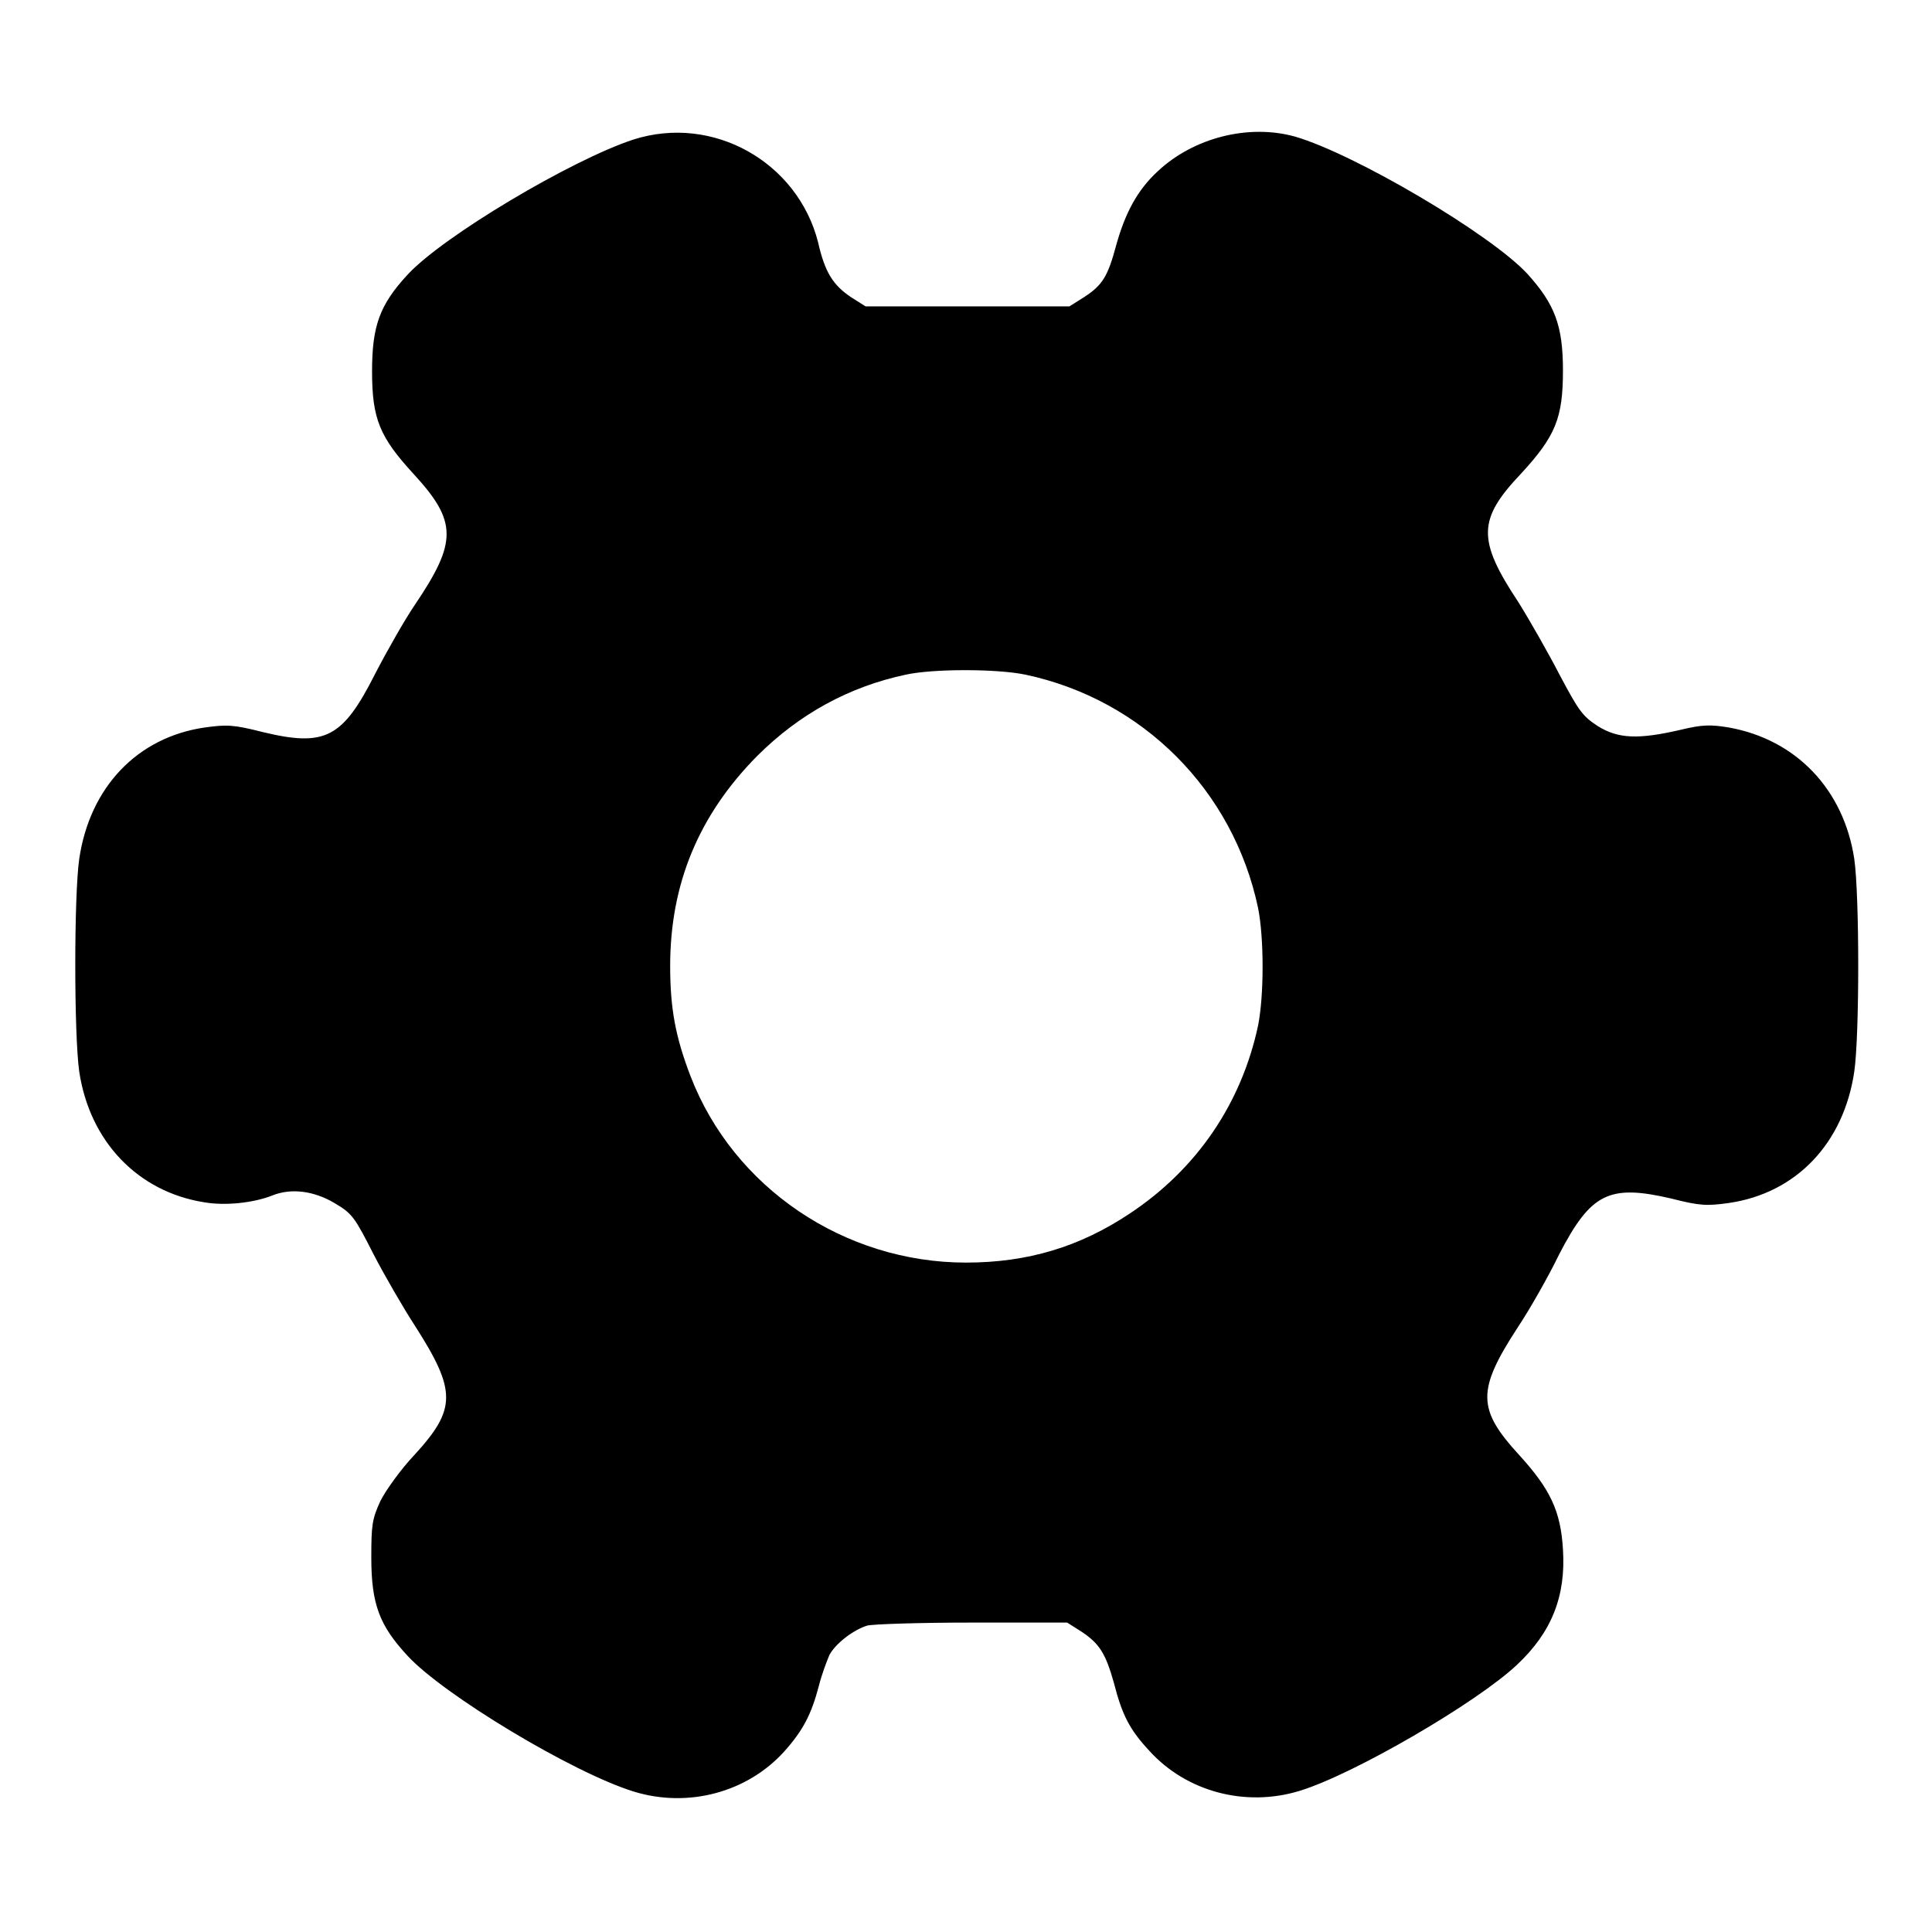 <?xml version="1.0" encoding="utf-8"?>
<!-- Svg Vector Icons : http://www.onlinewebfonts.com/icon -->
<!DOCTYPE svg PUBLIC "-//W3C//DTD SVG 1.1//EN" "http://www.w3.org/Graphics/SVG/1.1/DTD/svg11.dtd">
<svg version="1.1" xmlns="http://www.w3.org/2000/svg" xmlns:xlink="http://www.w3.org/1999/xlink" x="0px" y="0px" viewBox="0 0 256 256" enable-background="new 0 0 256 256" xml:space="preserve">
<g><g><g><path fill="#000000" d="M83.9,18.5C75.7,21.2,58.7,31.3,54,36.4c-3.7,4-4.7,6.8-4.7,12.8c0,6.3,1,8.7,5.5,13.6c5.8,6.3,5.8,9,0.2,17.3c-1.3,1.9-3.7,6.1-5.3,9.2c-4.3,8.5-6.6,9.7-14.9,7.7c-3.9-1-4.8-1-7.7-0.6c-8.9,1.3-15.2,7.9-16.6,17.4c-0.7,4.8-0.7,23.3,0,28.2c1.4,9.3,7.8,15.9,16.5,17.3c2.8,0.5,6.6,0.1,9.1-0.9c2.5-1,5.5-0.6,8.2,1c2.4,1.4,2.7,1.9,5.2,6.8c1.5,2.9,4,7.2,5.5,9.5c5.5,8.6,5.5,11-0.1,17.1c-1.8,1.9-3.8,4.7-4.5,6.1c-1.1,2.4-1.2,3.2-1.2,7.5c0,6.2,1.1,9,4.8,13c4.8,5.2,21.9,15.5,30,18c7.2,2.2,15,0.1,19.9-5.3c2.5-2.8,3.6-4.9,4.6-8.7c0.4-1.6,1.1-3.4,1.4-4.1c0.8-1.5,3.1-3.3,5-3.9c0.8-0.2,7-0.4,14-0.4l12.5,0l1.9,1.2c2.4,1.6,3.2,2.9,4.3,6.8c1.1,4.3,2.1,6.2,4.7,9c4.9,5.4,12.7,7.5,19.9,5.3c7.2-2.2,23.5-11.7,28.8-16.7c4.6-4.3,6.5-9.1,6.1-15.3c-0.3-5.1-1.7-8-5.8-12.5c-5.6-6.1-5.6-8.6-0.2-16.9c1.6-2.4,4.1-6.8,5.5-9.7c4.2-8.1,6.6-9.3,14.8-7.4c3.9,1,4.8,1,7.7,0.6c8.9-1.3,15.2-7.9,16.6-17.4c0.7-4.8,0.7-23.3,0-28.2c-1.4-9.2-7.7-15.8-16.6-17.4c-2.4-0.4-3.5-0.4-6.4,0.3c-5.6,1.3-8.3,1.2-11-0.5c-2-1.3-2.5-2-5-6.7c-1.5-2.9-4-7.3-5.5-9.7c-5.5-8.3-5.4-11,0.4-17.1c4.5-4.9,5.5-7.3,5.5-13.6c0-6-1.1-8.8-4.7-12.8c-4.9-5.3-22.9-15.9-30.8-18.2c-6.1-1.7-13.4,0.1-18.2,4.6c-2.7,2.5-4.3,5.5-5.5,9.8c-1.1,4.1-1.8,5.3-4.3,6.9l-1.9,1.2H128h-13.3l-1.9-1.2c-2.4-1.6-3.5-3.3-4.4-7.3C105.7,21.5,94.5,15.1,83.9,18.5z M135.9,89.4c15.5,3.3,27.5,15.3,30.8,30.9c0.8,4,0.8,11.6,0,15.6c-2.2,10.3-8.1,19-17,24.9c-6.6,4.4-13.5,6.5-21.7,6.5c-16.1,0-30.8-9.9-36.5-24.7c-2-5.2-2.7-9-2.7-14.6c0-10.9,3.8-20,11.5-27.8c5.6-5.6,12.2-9.2,19.7-10.8C123.6,88.6,132.1,88.6,135.9,89.4z"/></g></g></g>
</svg>
